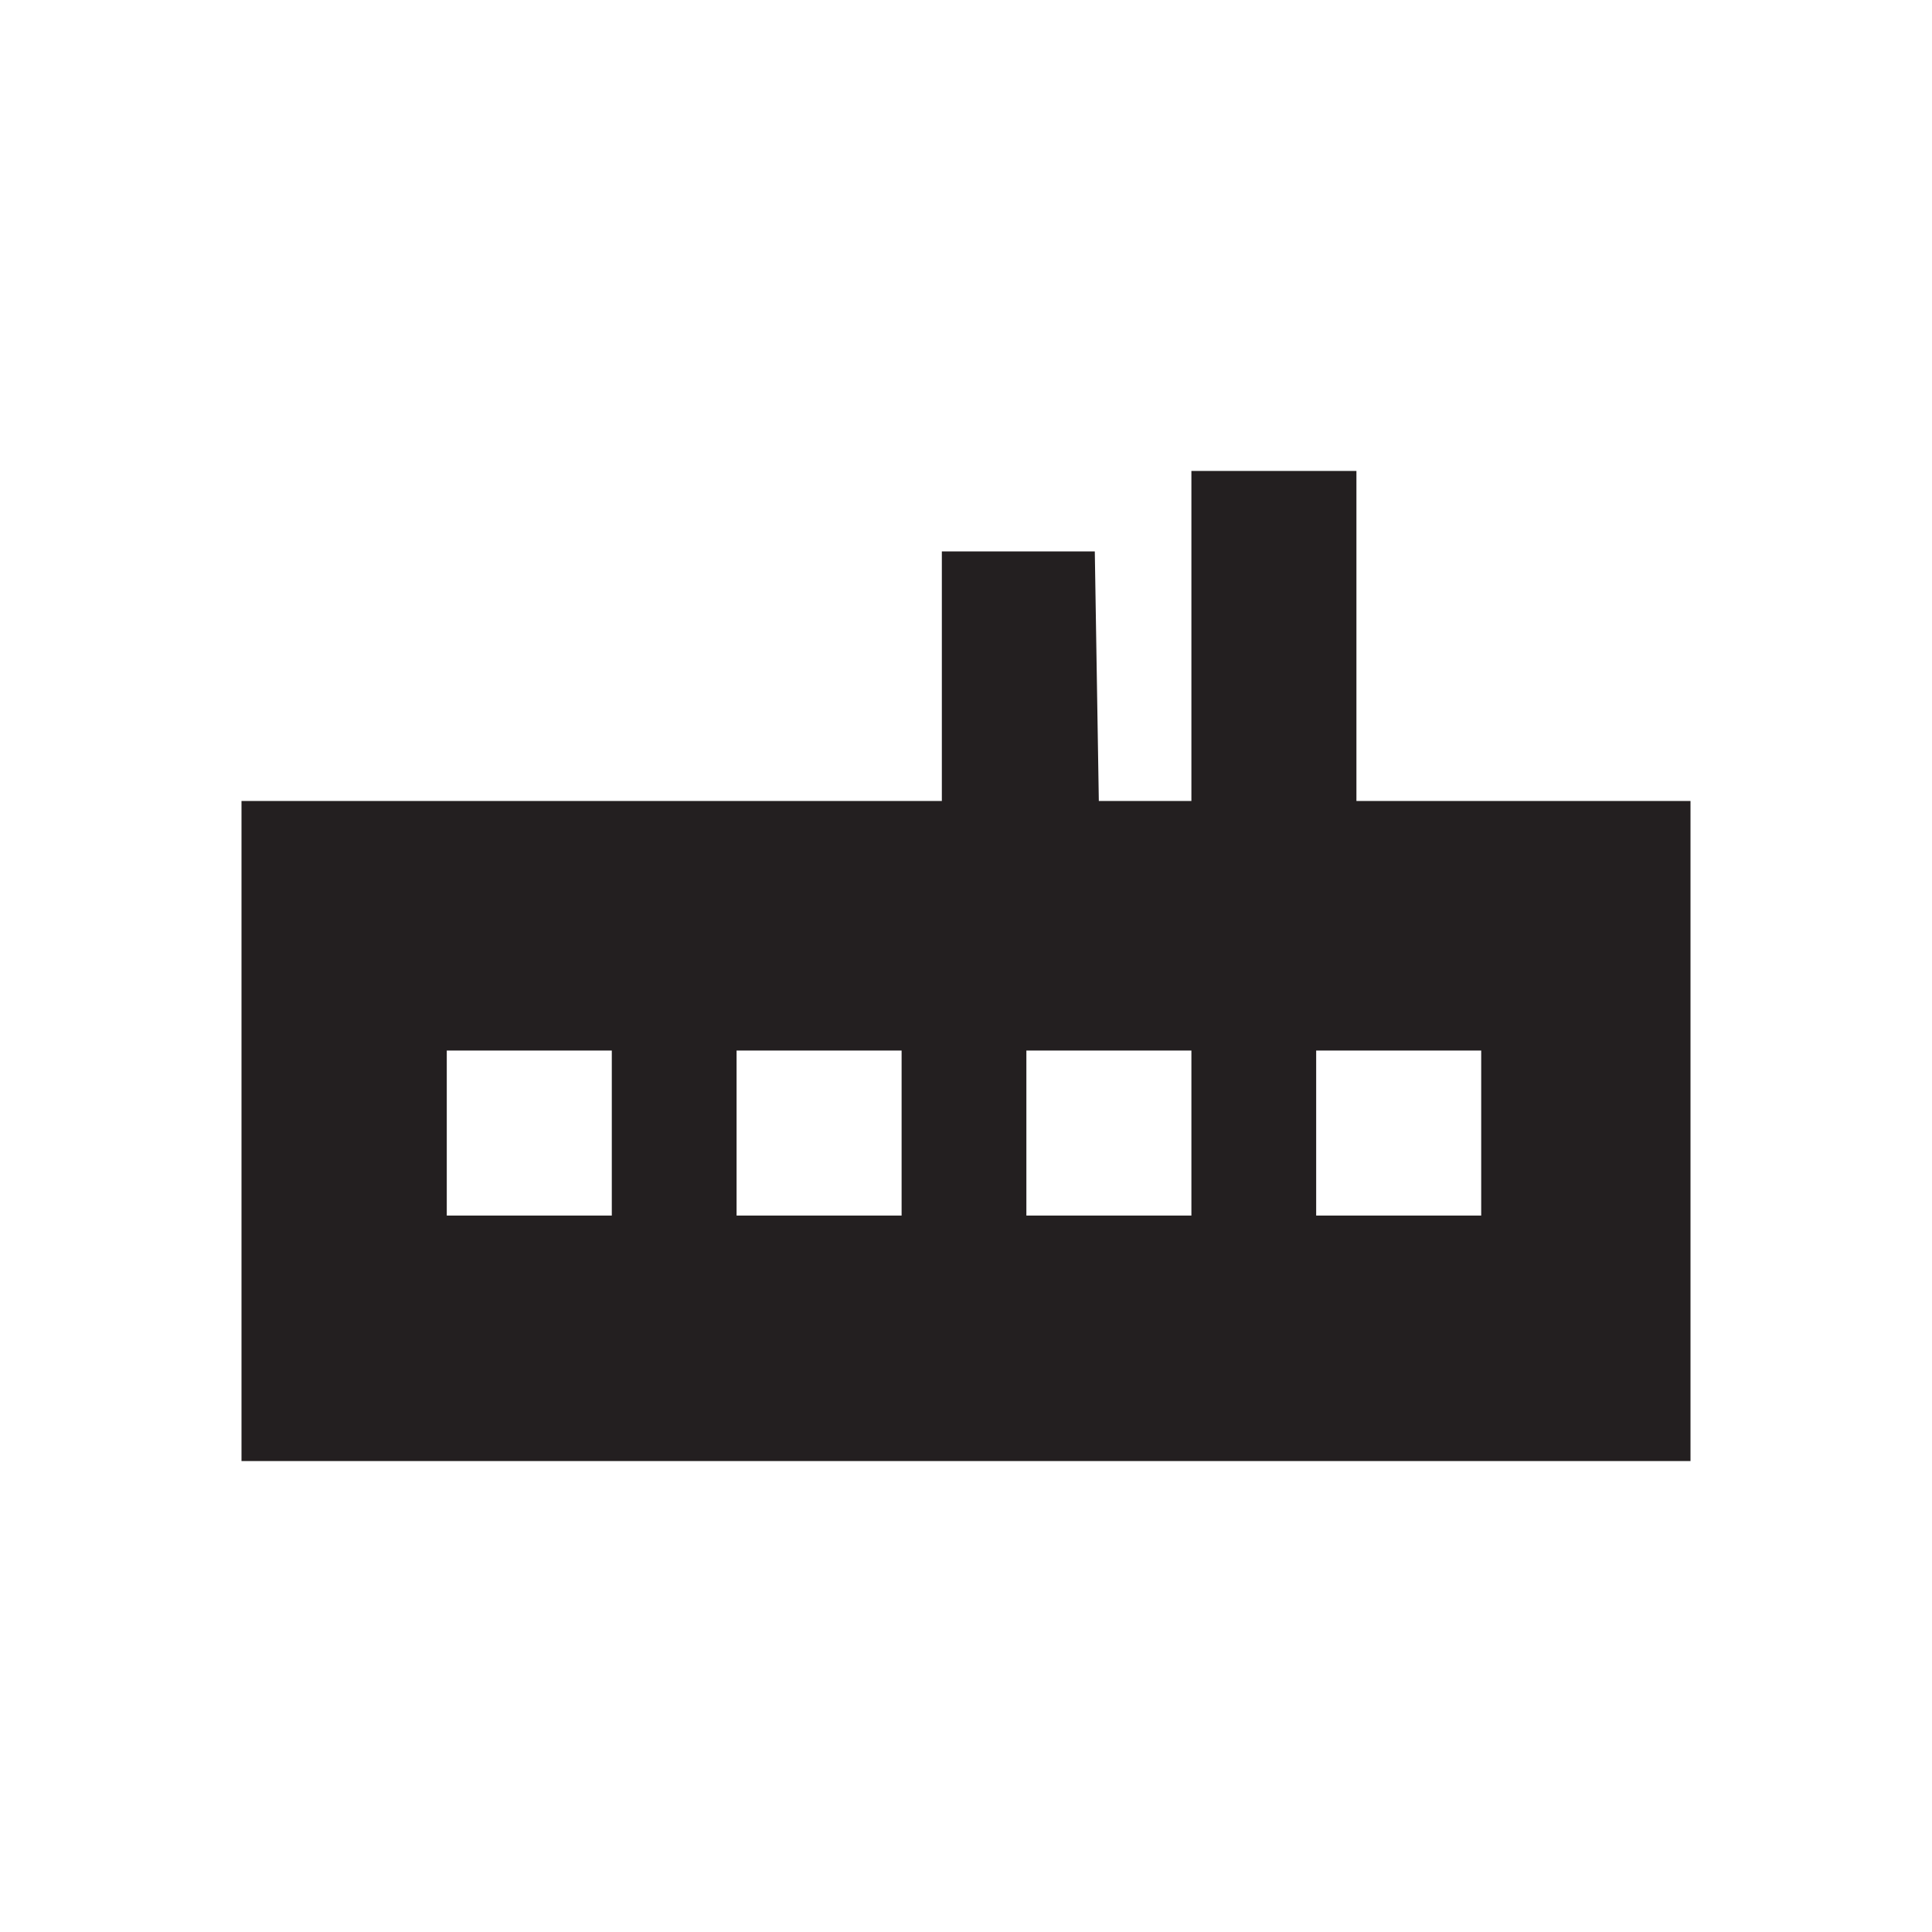 <?xml version="1.0" encoding="utf-8"?>
<!-- Generator: Adobe Illustrator 26.2.1, SVG Export Plug-In . SVG Version: 6.00 Build 0)  -->
<svg version="1.1" id="factory_direct_black_48dp" xmlns="http://www.w3.org/2000/svg" xmlns:xlink="http://www.w3.org/1999/xlink"
	 x="0px" y="0px" viewBox="0 0 48 48" style="enable-background:new 0 0 48 48;" xml:space="preserve">
<style type="text/css">
	.st0{fill:none;}
	.st1{fill:#231F20;}
</style>
<path id="Path_177" class="st0" d="M0,0h48v48H0V0z"/>
<path id="Path_178" class="st1" d="M6,19.9v16.4h36V19.9h-8.3v-8.2h-4.1v8.2h-2.3l-0.1-6.2h-3.8v6.2 M15.2,30.2h-4.1v-4.1h4.1V30.2z
	 M22.4,30.2h-4.1v-4.1h4.1L22.4,30.2z M29.6,30.2h-4.1v-4.1h4.1L29.6,30.2z M36.8,30.2h-4.1v-4.1h4.1L36.8,30.2z"/>
</svg>
